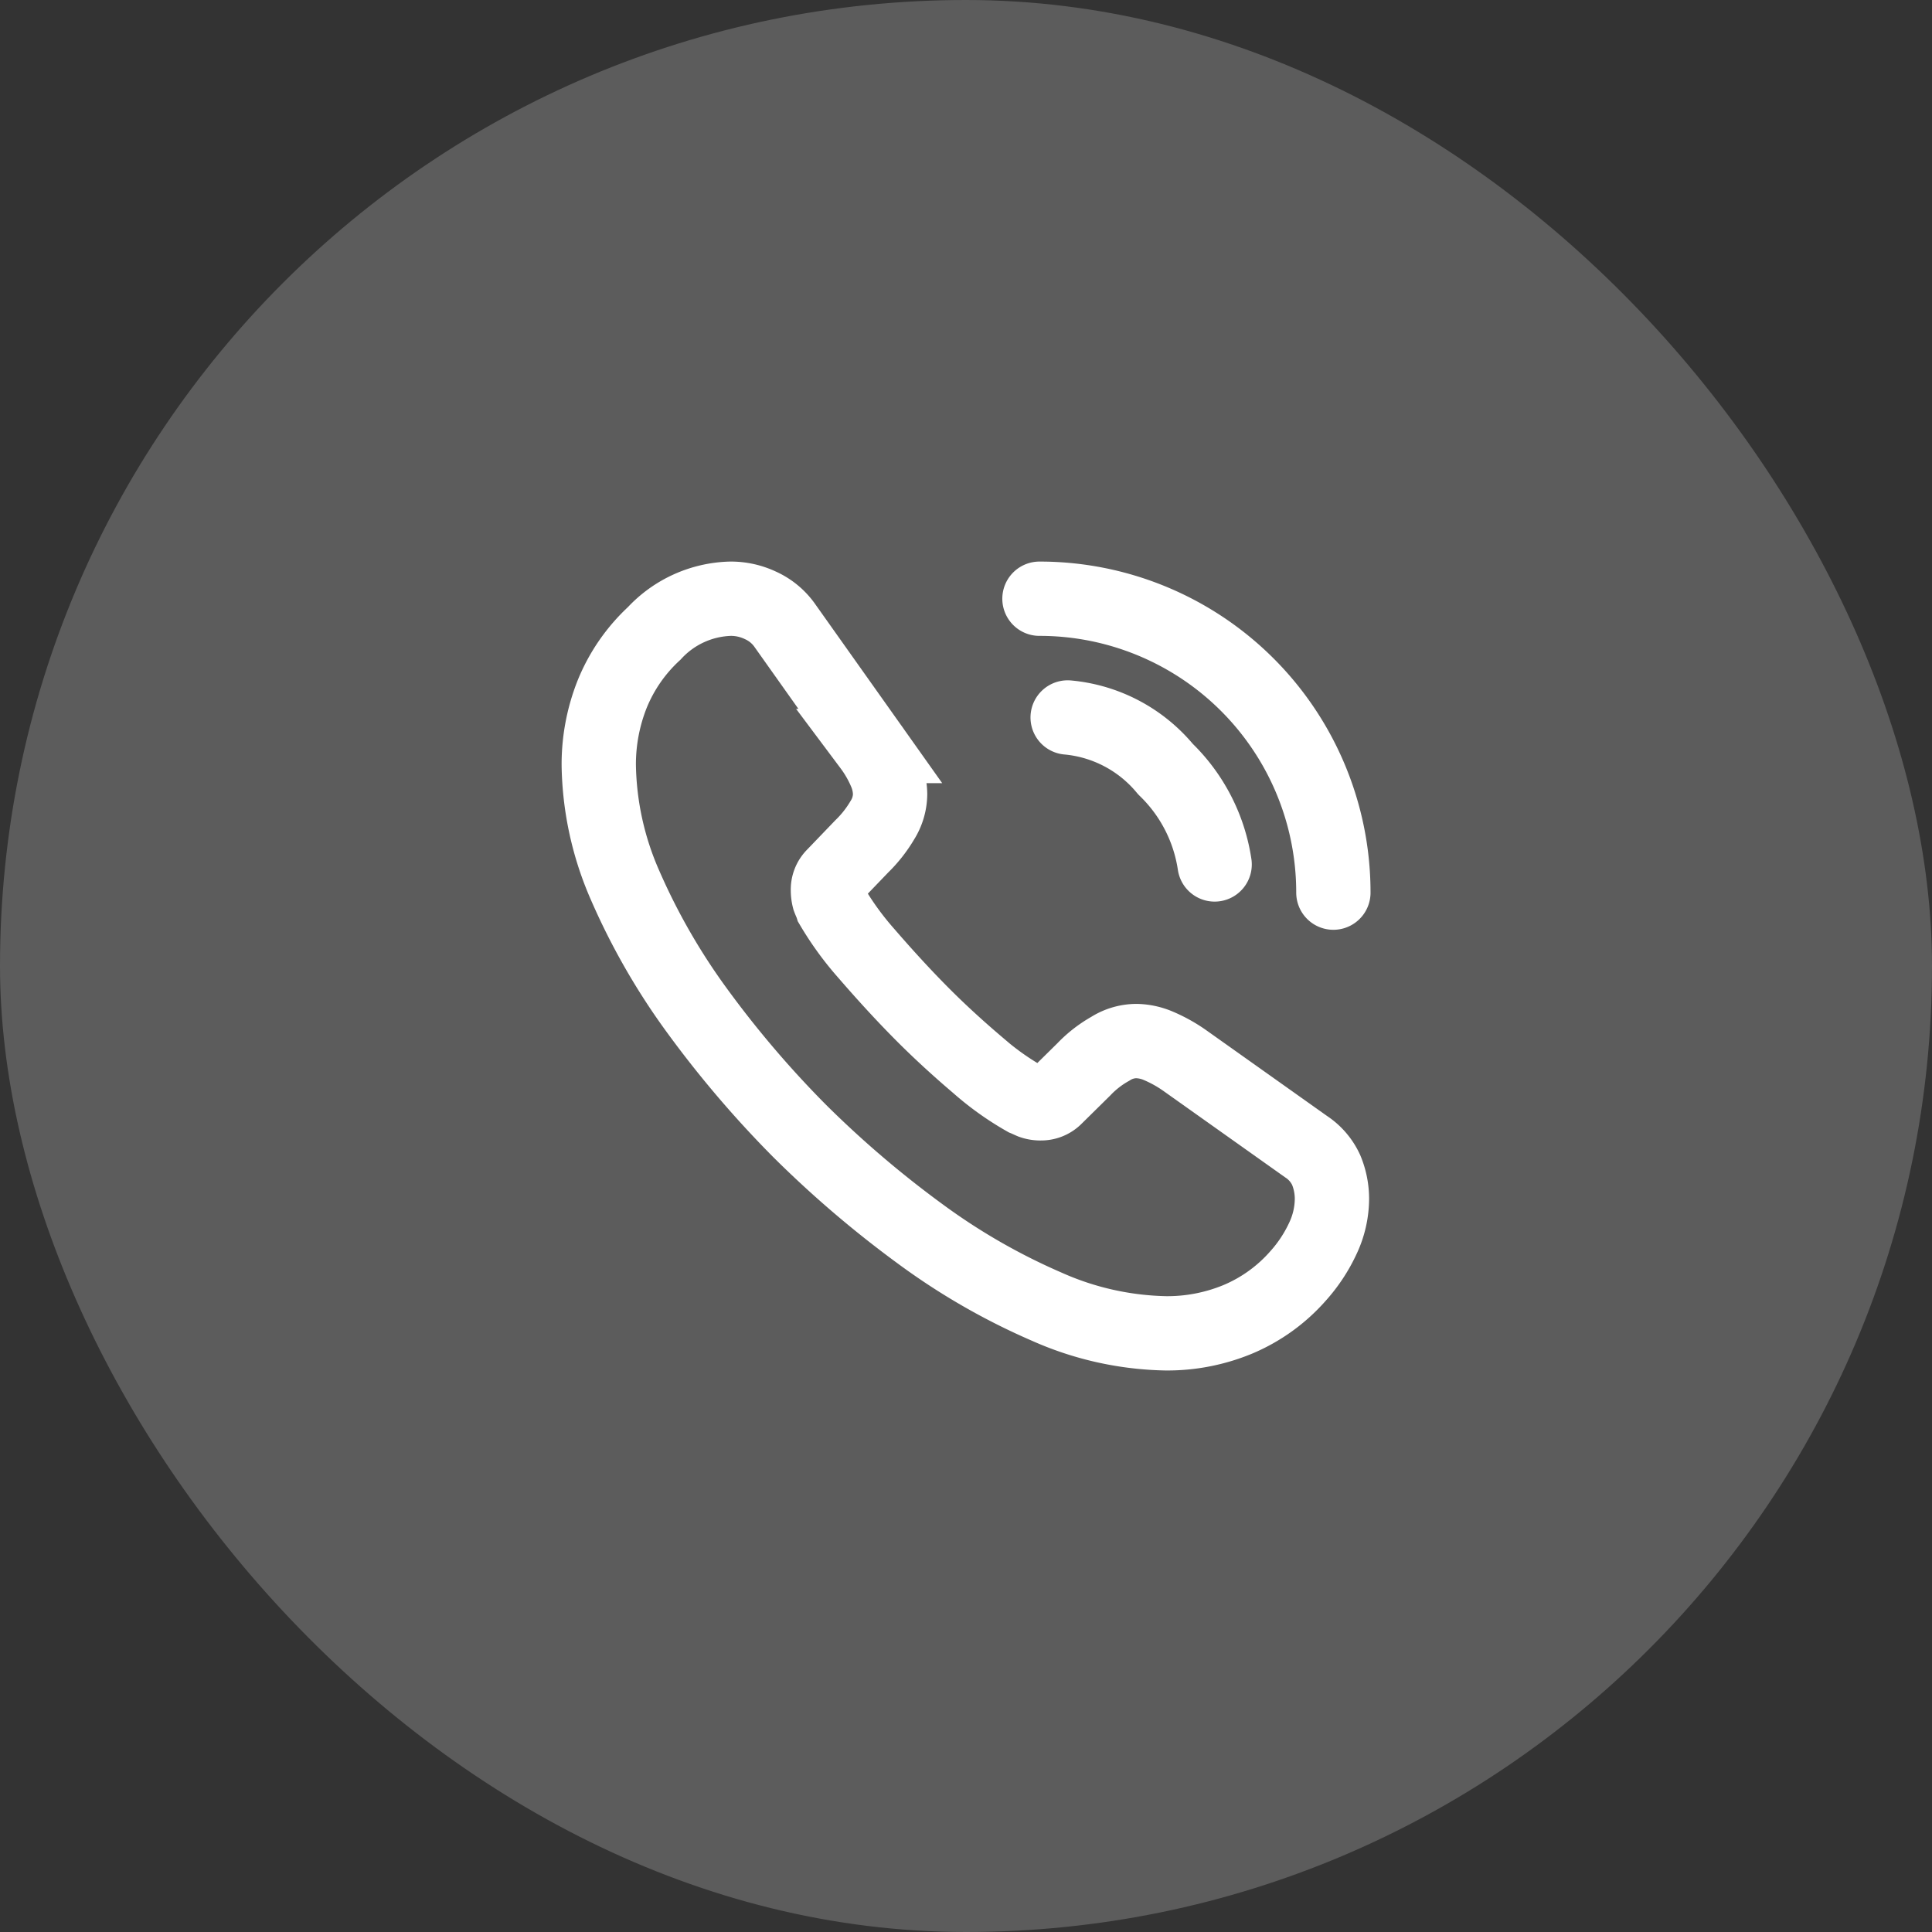 <svg xmlns="http://www.w3.org/2000/svg" width="39" height="39" viewBox="0 0 39 39">
  <rect x="0" y="0" width="39" height="39" fill="#333333" stroke="none"/>
  <g id="Groupe_2006" data-name="Groupe 2006" transform="translate(-295 -11)">
    <rect id="Rectangle_111" data-name="Rectangle 111" width="39" height="39" rx="19.5" transform="translate(295 11)" fill="rgba(255,255,255,0.2)"/>
    <g id="Groupe_1941" data-name="Groupe 1941" transform="translate(1.063 1.062)">
      <path id="Vector" d="M14.8,12.108a1.888,1.888,0,0,1-.185.808,3.059,3.059,0,0,1-.5.756,3.342,3.342,0,0,1-1.216.875,3.722,3.722,0,0,1-1.446.282,6.176,6.176,0,0,1-2.417-.541,13.02,13.02,0,0,1-2.55-1.468,21.313,21.313,0,0,1-2.431-2.076A21.066,21.066,0,0,1,1.987,8.319,13.219,13.219,0,0,1,.534,5.791,6.246,6.246,0,0,1,0,3.366,3.836,3.836,0,0,1,.267,1.935,3.413,3.413,0,0,1,1.119.7,2.172,2.172,0,0,1,2.661,0a1.393,1.393,0,0,1,.6.133,1.208,1.208,0,0,1,.5.415l1.72,2.425a2.538,2.538,0,0,1,.3.519,1.172,1.172,0,0,1,.1.452,1.007,1.007,0,0,1-.156.526A2.522,2.522,0,0,1,5.308,5l-.563.586a.4.4,0,0,0-.119.3.673.673,0,0,0,.022.171c.022.059.044.1.059.148a6.153,6.153,0,0,0,.689.949c.334.386.689.779,1.075,1.171s.786.756,1.179,1.09a5.689,5.689,0,0,0,.956.682c.037.015.082.037.133.059a.512.512,0,0,0,.185.03.408.408,0,0,0,.3-.126L9.792,9.5a2.274,2.274,0,0,1,.534-.415.987.987,0,0,1,.526-.156,1.183,1.183,0,0,1,.452.1,2.867,2.867,0,0,1,.519.289l2.454,1.742a1.125,1.125,0,0,1,.408.475A1.521,1.521,0,0,1,14.8,12.108Z" transform="translate(306.024 22.024)" fill="none" stroke="#fff" stroke-width="1.5"/>
      <path id="Vector-2" data-name="Vector" d="M2.967,2.967a3.361,3.361,0,0,0-.992-1.924A2.9,2.9,0,0,0,0,0" transform="translate(315.489 24.421)" fill="none" stroke="#fff" stroke-linecap="round" stroke-linejoin="round" stroke-width="1.5"/>
      <path id="Vector-3" data-name="Vector" d="M5.933,5.933A5.929,5.929,0,0,0,0,0" transform="translate(314.92 22.024)" fill="none" stroke="#fff" stroke-linecap="round" stroke-linejoin="round" stroke-width="1.5"/>
      <path id="Vector-4" data-name="Vector" d="M0,0H18.22V18.22H0Z" transform="translate(304.329 20.329)" fill="none" opacity="0"/>
    </g>
  </g>
</svg>
